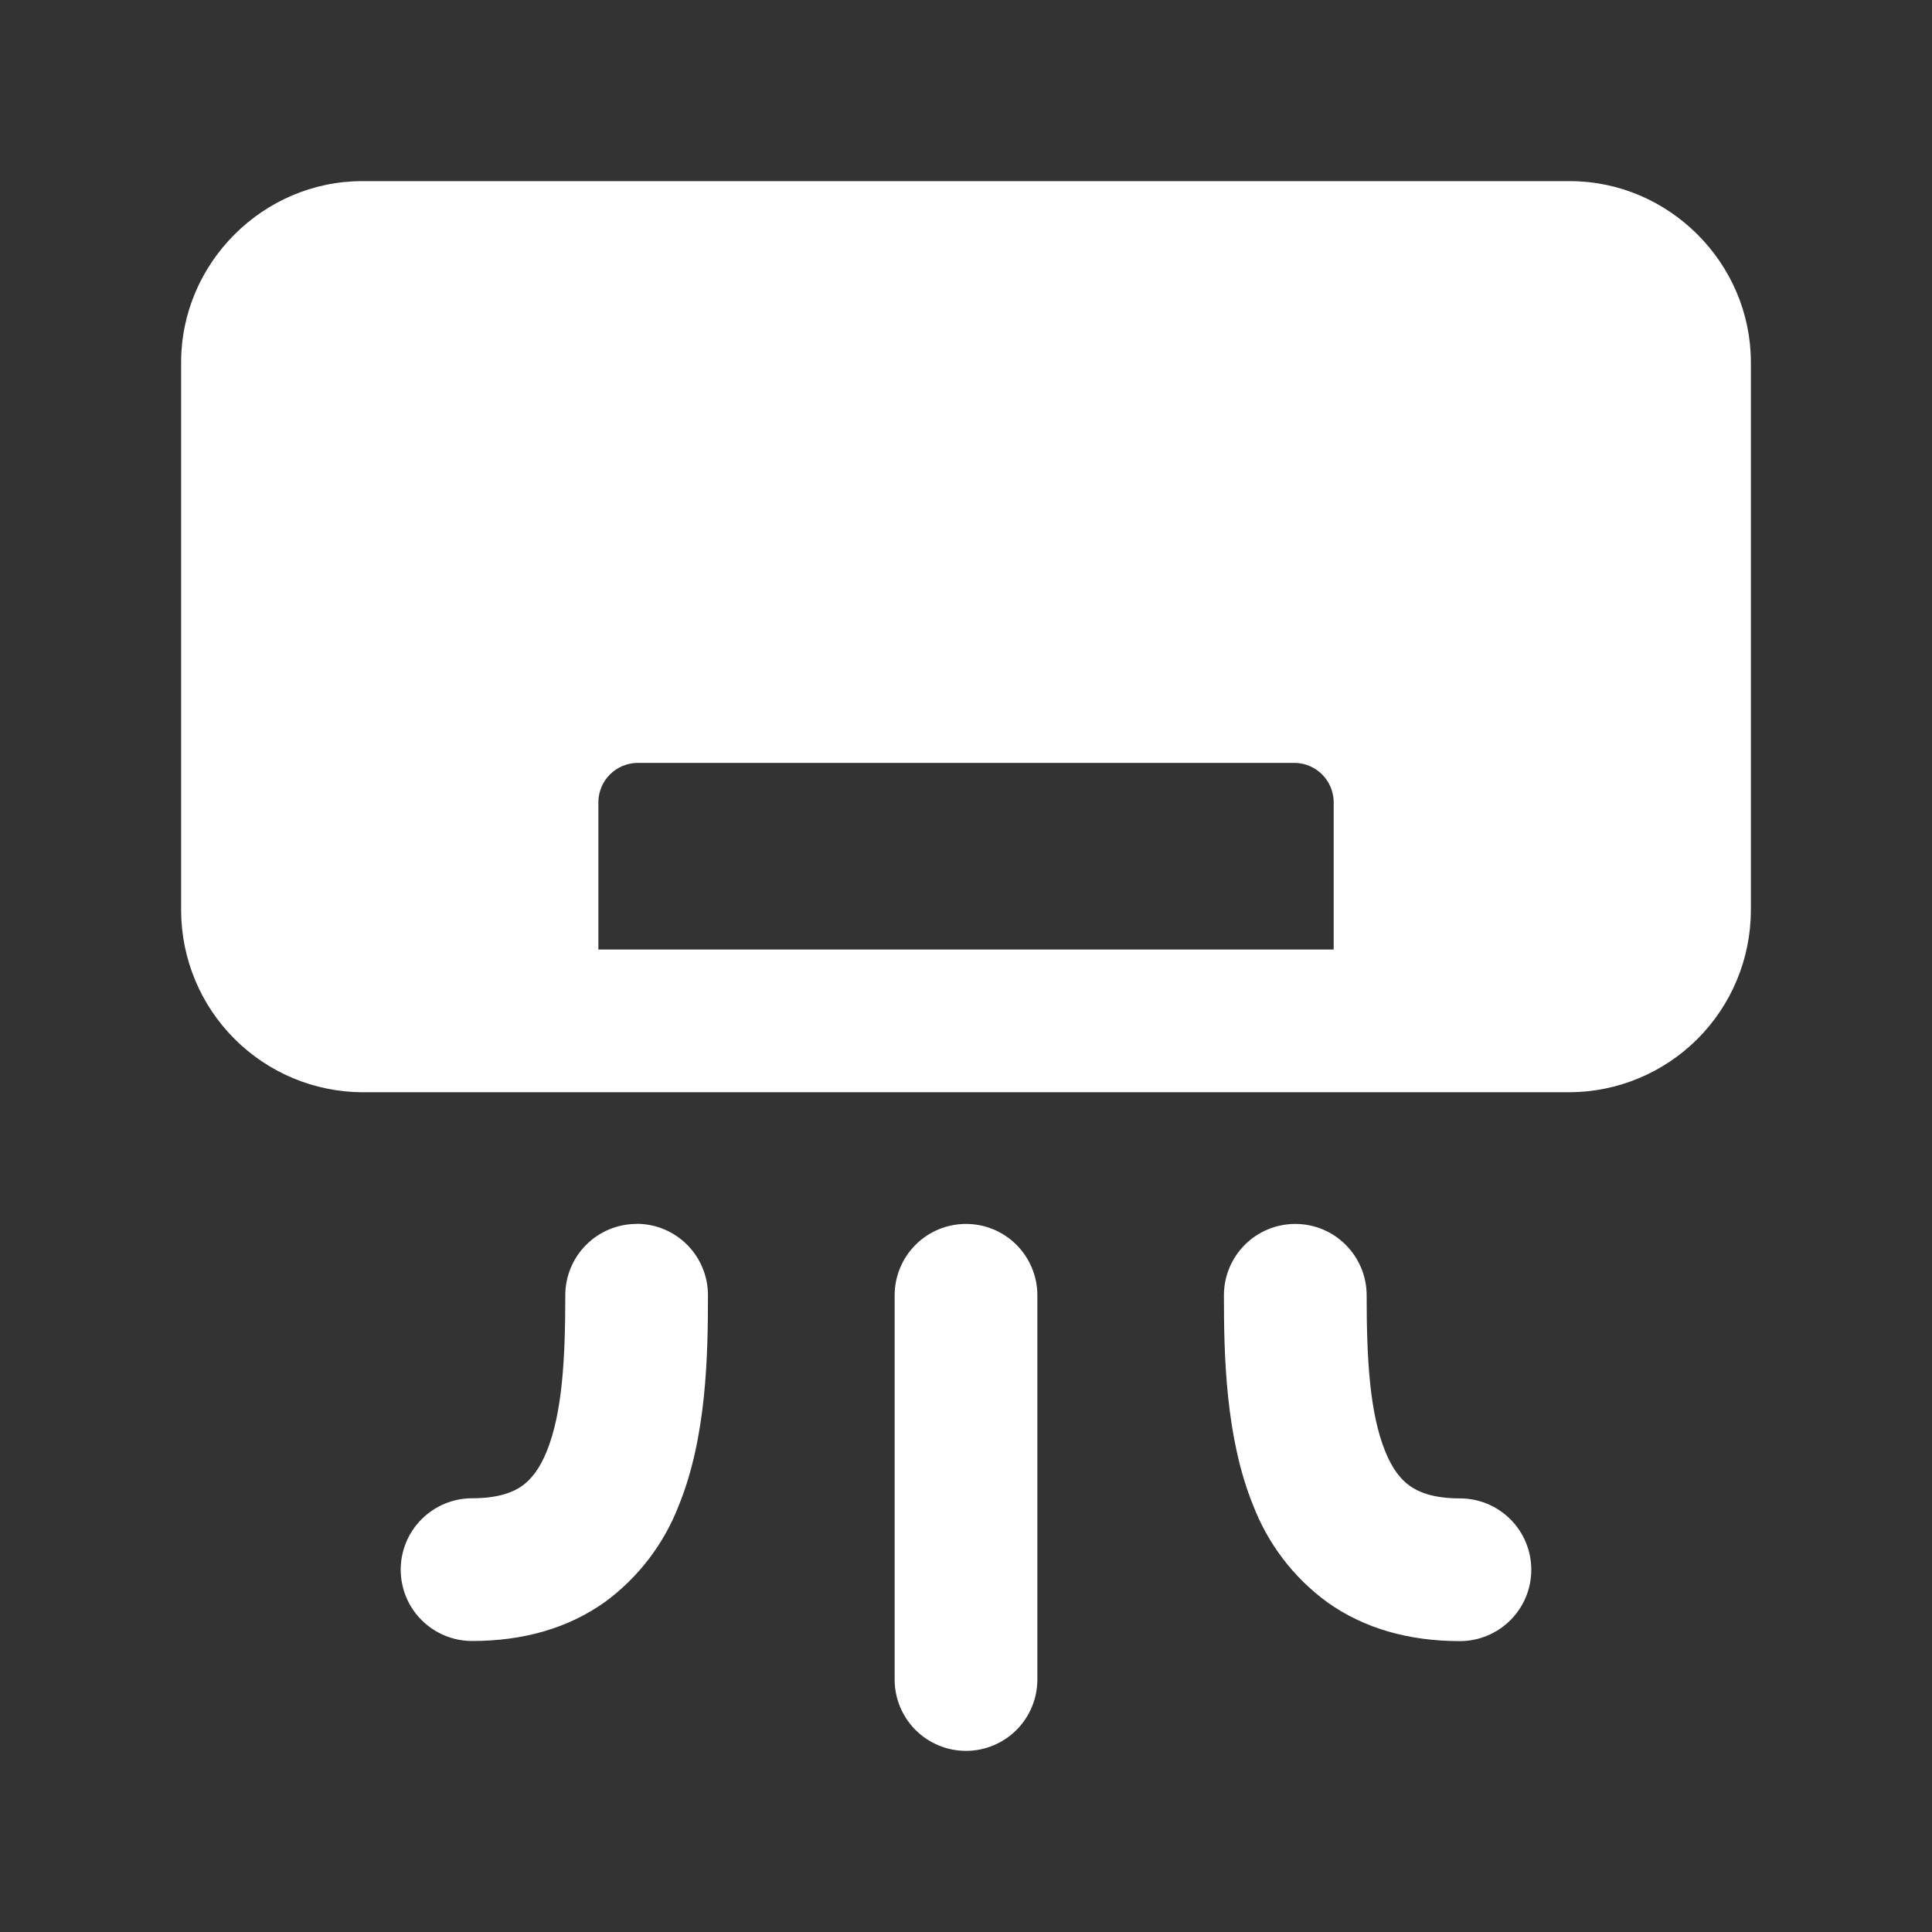 <?xml version="1.0" encoding="UTF-8"?>
<svg xmlns="http://www.w3.org/2000/svg" width="32" height="32" viewBox="0 0 32 32" fill="none">
  <rect x="0" y="0" width="32" height="32" fill="#333333" stroke="none"/>
  <path d="M3 6C3 4.357 4.357 3 6 3H26C27.643 3 29 4.357 29 6V15.092C28.995 15.886 28.677 16.646 28.116 17.208C27.554 17.769 26.794 18.087 26 18.091H6C5.206 18.087 4.445 17.769 3.884 17.207C3.322 16.646 3.005 15.885 3 15.091V6ZM22.09 15.727V13.272C22.085 13.105 22.017 12.946 21.899 12.828C21.78 12.709 21.621 12.64 21.454 12.636H10.546C10.379 12.641 10.22 12.71 10.102 12.828C9.984 12.946 9.916 13.105 9.911 13.272V15.727H22.09ZM10.545 20.27C10.858 20.27 11.159 20.395 11.38 20.616C11.602 20.838 11.726 21.139 11.726 21.452C11.726 22.437 11.704 23.8 11.246 24.927C11 25.569 10.575 26.127 10.02 26.534C9.409 26.97 8.665 27.18 7.819 27.18C7.505 27.18 7.205 27.055 6.983 26.834C6.761 26.612 6.637 26.312 6.637 25.998C6.637 25.685 6.761 25.384 6.983 25.163C7.205 24.941 7.505 24.816 7.819 24.816C8.265 24.816 8.507 24.711 8.649 24.61C8.797 24.504 8.937 24.331 9.056 24.038C9.316 23.398 9.363 22.487 9.363 21.454C9.363 21.14 9.487 20.84 9.709 20.618C9.931 20.396 10.231 20.272 10.545 20.272M16 20.272C16.313 20.272 16.614 20.396 16.836 20.618C17.057 20.84 17.182 21.14 17.182 21.454V27.818C17.182 28.132 17.057 28.432 16.836 28.654C16.614 28.875 16.313 29 16 29C15.687 29 15.386 28.875 15.164 28.654C14.943 28.432 14.818 28.132 14.818 27.818V21.454C14.818 21.14 14.943 20.84 15.164 20.618C15.386 20.396 15.687 20.272 16 20.272ZM21.454 20.272C21.767 20.272 22.068 20.396 22.289 20.618C22.511 20.84 22.636 21.14 22.636 21.454C22.636 22.489 22.683 23.4 22.944 24.04C23.062 24.333 23.203 24.506 23.351 24.611C23.493 24.712 23.735 24.818 24.181 24.818C24.495 24.818 24.795 24.942 25.017 25.164C25.239 25.386 25.363 25.686 25.363 26C25.363 26.313 25.239 26.614 25.017 26.835C24.795 27.057 24.495 27.182 24.181 27.182C23.335 27.182 22.59 26.972 21.98 26.535C21.425 26.129 21 25.571 20.754 24.928C20.297 23.802 20.272 22.439 20.272 21.454C20.272 21.14 20.396 20.84 20.618 20.618C20.84 20.396 21.14 20.272 21.454 20.272Z" fill="white"></path>
</svg>
